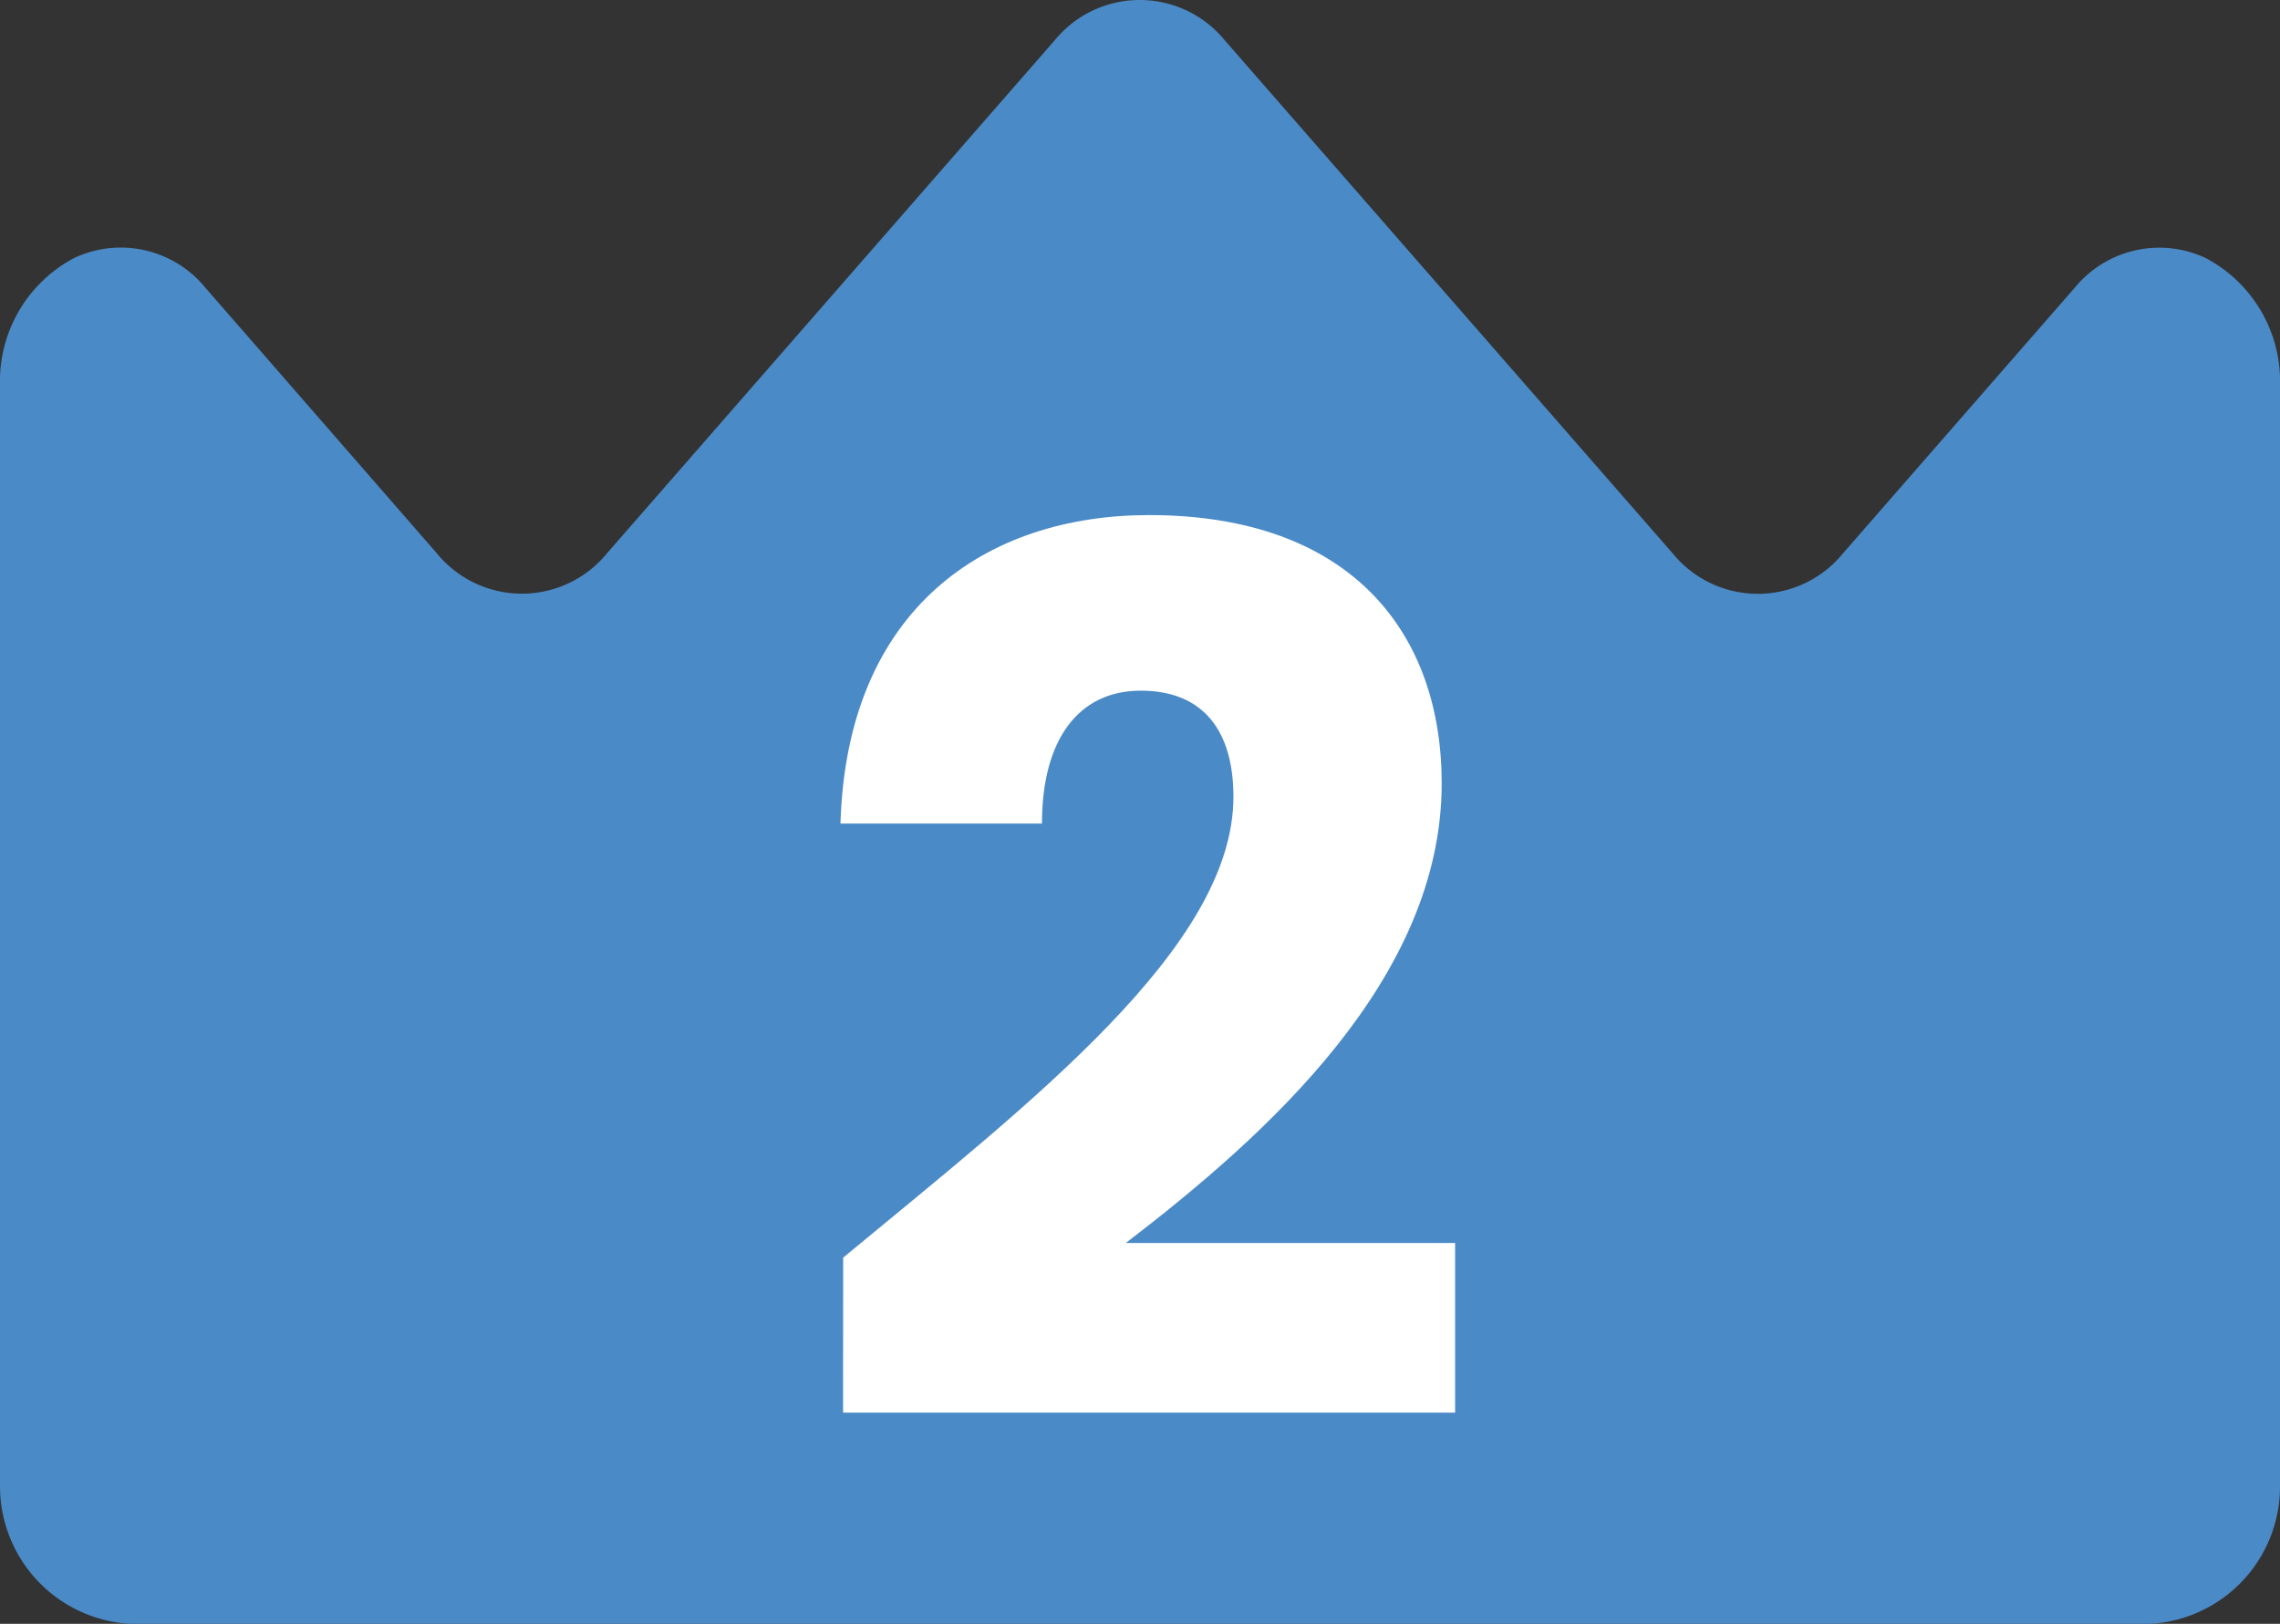 <svg xmlns="http://www.w3.org/2000/svg" xmlns:xlink="http://www.w3.org/1999/xlink" width="43" height="30.63" viewBox="0 0 43 30.63"><rect x="0" y="0" width="43" height="30.63" fill="#333333" stroke="none"/><defs><clipPath id="a"><rect width="43" height="30.63" fill="#4a8ac7"/></clipPath></defs><g transform="translate(-676 -4164.124)"><g transform="translate(676 4164.124)"><g clip-path="url(#a)"><path d="M40.264,30.63A2.593,2.593,0,0,0,43,28.029V7.268a2.629,2.629,0,0,0-1.4-2.4,2.061,2.061,0,0,0-2.474.563l-4.369,5.008a2.071,2.071,0,0,1-3.21,0L23.1.762a2.071,2.071,0,0,0-3.21,0l-8.442,9.674a2.071,2.071,0,0,1-3.21,0L3.875,5.429A2.061,2.061,0,0,0,1.4,4.866,2.629,2.629,0,0,0,0,7.268V28.03a2.6,2.6,0,0,0,2.74,2.6H40.264Z" transform="translate(0 0)" fill="#4a8ac7"/></g></g><path d="M.9-.23H12.443v-3.2H6.233C8.9-5.474,12.19-8.418,12.19-12.1c0-2.829-1.7-5.06-5.52-5.06-3.059,0-5.7,1.748-5.819,5.819h3.8c0-1.587.69-2.507,1.863-2.507,1.2,0,1.748.782,1.748,2,0,2.829-3.8,5.75-7.36,8.694Z" transform="translate(691 4191)" fill="#fff"/></g></svg>